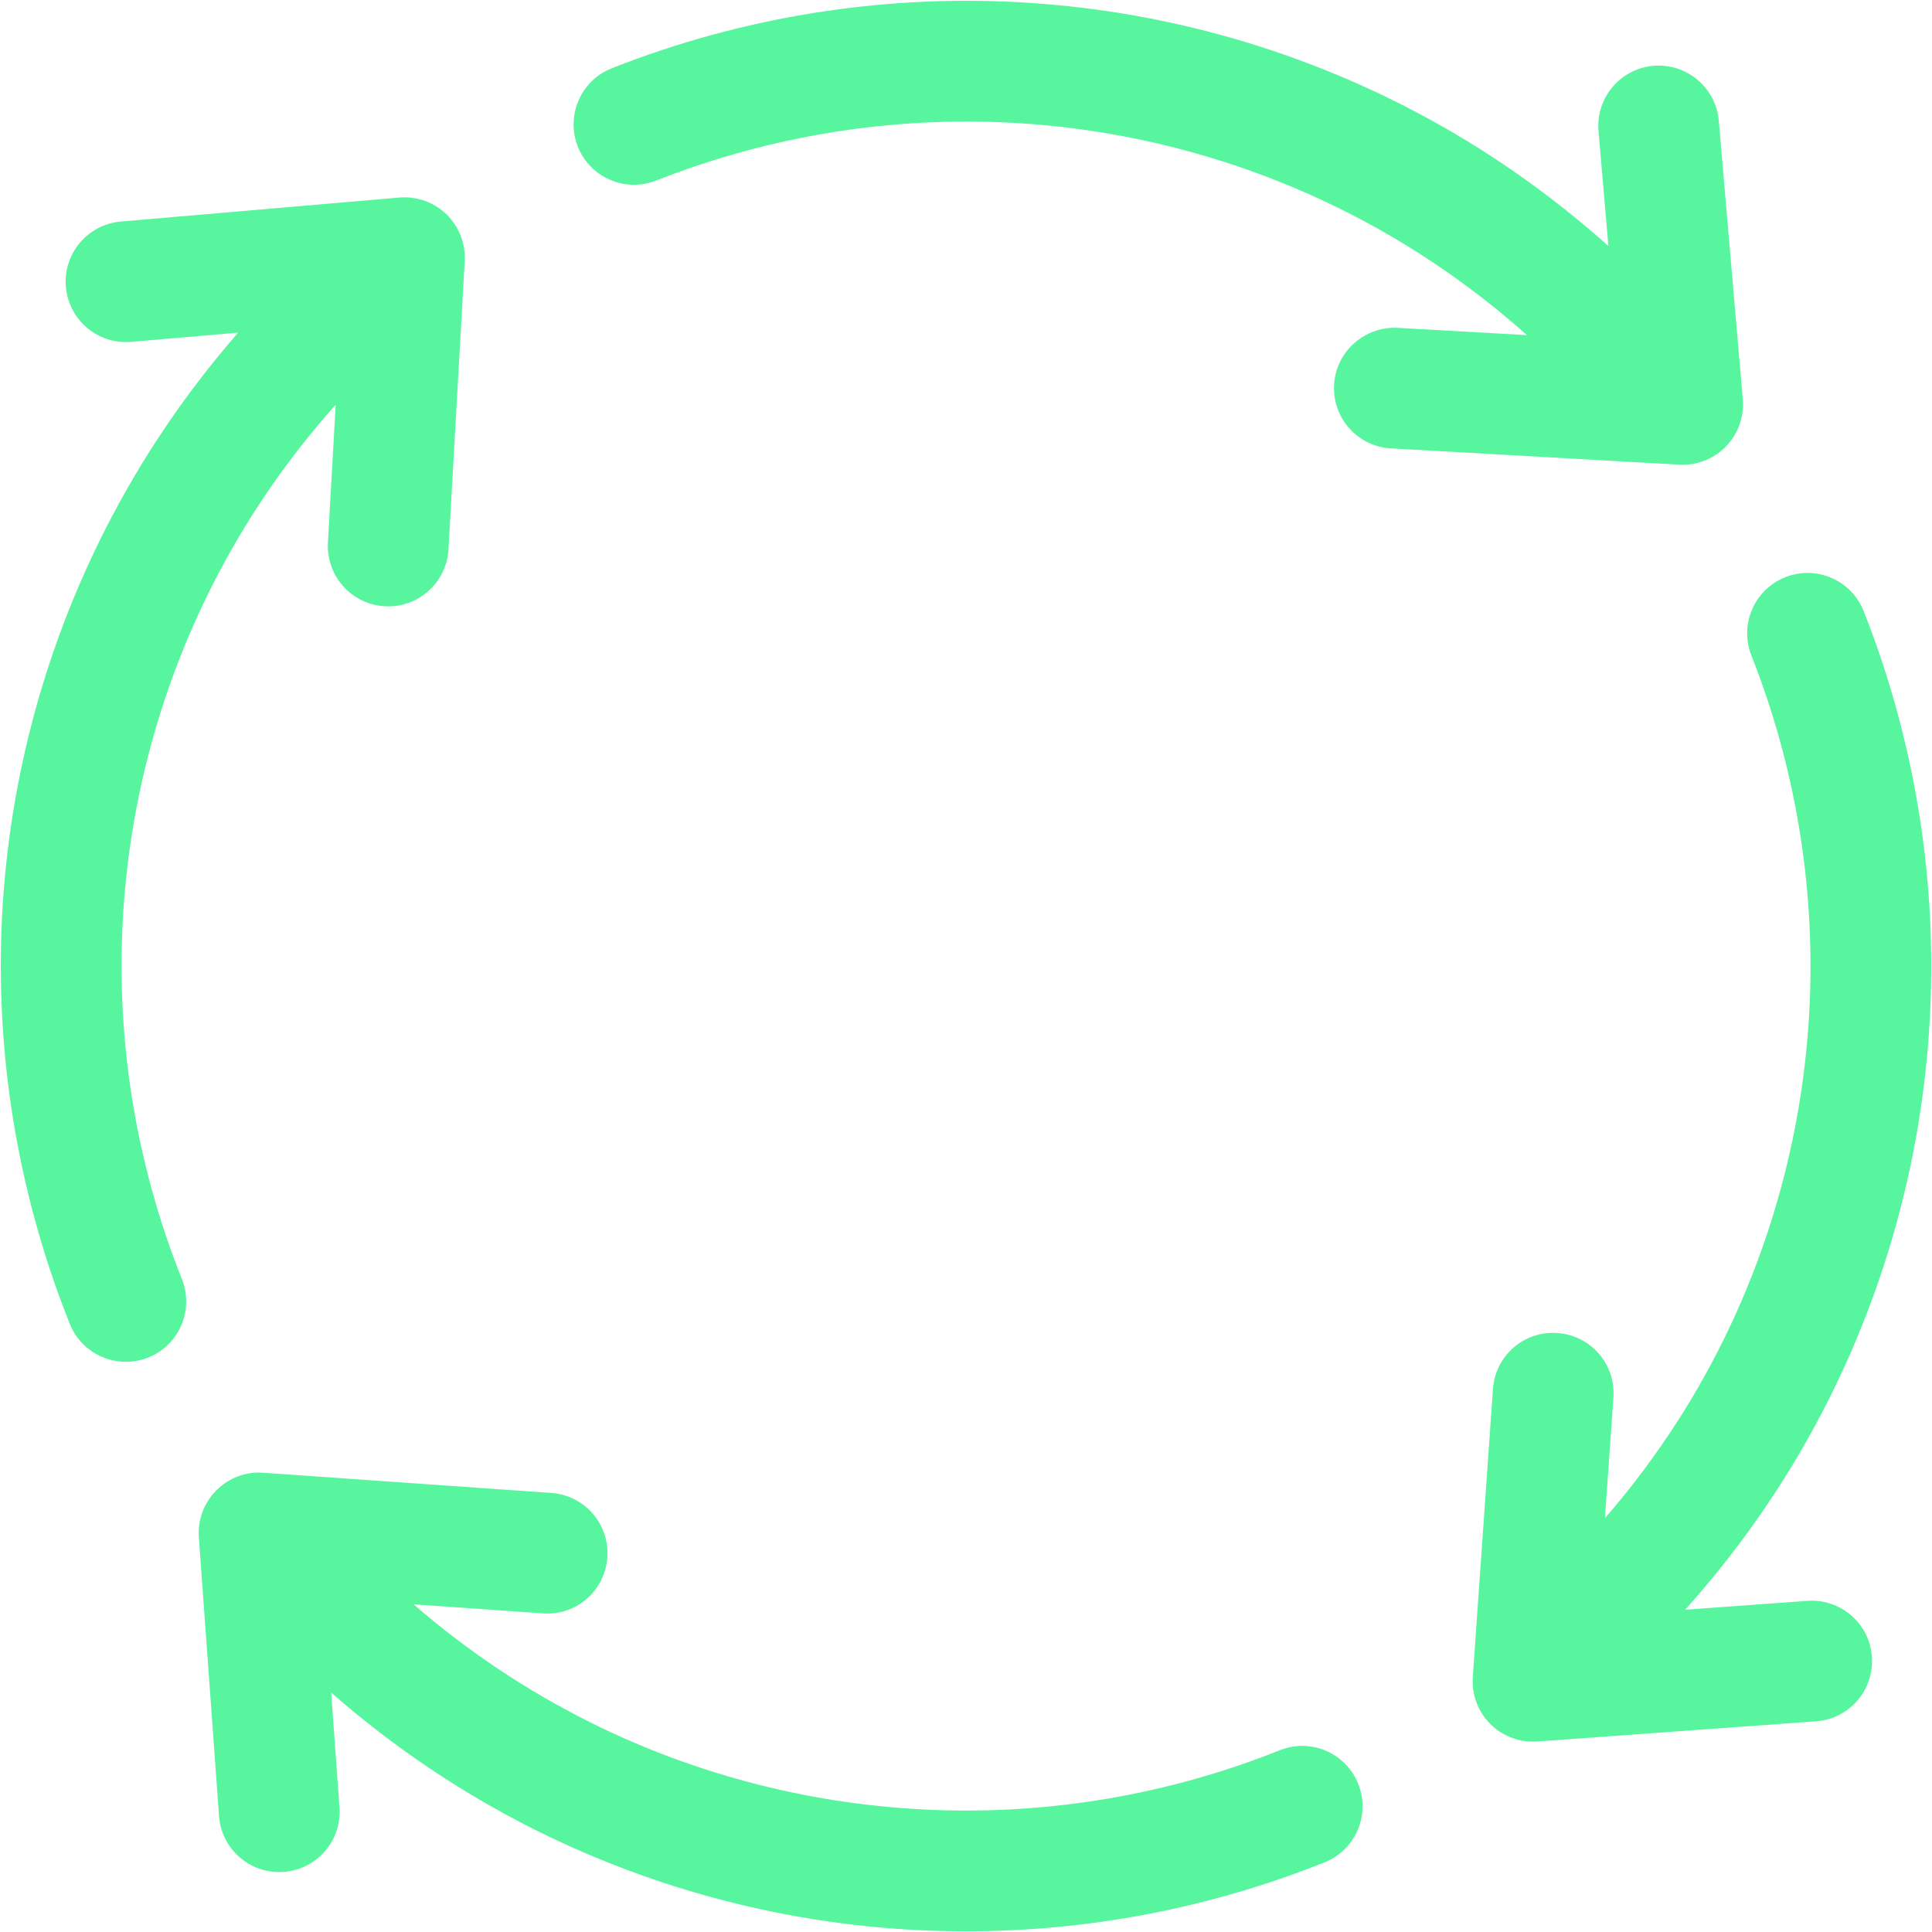 <svg xmlns="http://www.w3.org/2000/svg" width="48" height="48" viewBox="0 0 48 48" fill="none"><path d="M31.796 43.484C26.265 45.695 20.039 45.45 14.706 42.812C14.691 42.804 14.676 42.797 14.661 42.789C13.079 42.001 11.61 41.017 10.275 39.859L13.488 40.084C14.319 40.146 15.031 39.519 15.089 38.693C15.147 37.866 14.524 37.149 13.698 37.092L6.542 36.59C6.106 36.557 5.682 36.719 5.375 37.027C5.068 37.335 4.909 37.761 4.94 38.195L5.442 45.119C5.499 45.908 6.157 46.511 6.936 46.511C6.973 46.511 7.009 46.51 7.046 46.507C7.872 46.447 8.494 45.729 8.434 44.902L8.228 42.052C9.762 43.396 11.453 44.538 13.277 45.452C13.294 45.46 13.31 45.469 13.326 45.477C16.676 47.144 20.334 47.983 24.002 47.983C27.021 47.983 30.047 47.414 32.909 46.269C33.678 45.962 34.053 45.089 33.745 44.32C33.438 43.551 32.565 43.176 31.796 43.484Z" fill="#58F59F"></path><path d="M5.437 14.228C5.446 14.212 5.455 14.196 5.464 14.18C6.248 12.697 7.216 11.316 8.34 10.055L8.147 13.48C8.101 14.307 8.733 15.016 9.56 15.062C9.589 15.064 9.617 15.065 9.646 15.065C10.436 15.065 11.097 14.447 11.142 13.649L11.546 6.487C11.57 6.053 11.405 5.629 11.093 5.326C10.781 5.023 10.351 4.871 9.92 4.908L3.003 5.504C2.177 5.575 1.566 6.301 1.637 7.127C1.708 7.952 2.434 8.565 3.26 8.493L5.917 8.264C4.722 9.635 3.688 11.13 2.838 12.726C2.828 12.743 2.818 12.761 2.809 12.778C-0.489 19.009 -0.881 26.339 1.733 32.89C1.967 33.477 2.531 33.834 3.127 33.834C3.312 33.834 3.5 33.8 3.682 33.727C4.452 33.42 4.826 32.547 4.519 31.778C2.238 26.062 2.573 19.669 5.437 14.228Z" fill="#58F59F"></path><path d="M44.903 39.773L41.867 39.993C43.318 38.375 44.538 36.584 45.494 34.65C48.501 28.582 48.795 21.487 46.303 15.184C45.998 14.413 45.126 14.035 44.356 14.34C43.586 14.645 43.208 15.516 43.513 16.287C45.694 21.802 45.436 28.01 42.805 33.319C42.023 34.902 41.038 36.375 39.874 37.719L40.085 34.719C40.143 33.892 39.52 33.175 38.693 33.118C37.864 33.058 37.15 33.683 37.092 34.509L36.591 41.665C36.56 42.099 36.72 42.525 37.027 42.832C37.309 43.114 37.691 43.27 38.087 43.27C38.123 43.27 38.159 43.269 38.195 43.267L45.119 42.765C45.946 42.705 46.567 41.987 46.507 41.16C46.448 40.335 45.732 39.714 44.903 39.773Z" fill="#58F59F"></path><path d="M41.804 11.546C42.209 11.546 42.597 11.383 42.881 11.091C43.184 10.779 43.336 10.351 43.299 9.918L42.703 3.001C42.632 2.176 41.904 1.565 41.08 1.635C40.255 1.706 39.643 2.433 39.715 3.258L39.96 6.112C38.508 4.815 36.915 3.699 35.201 2.794C29.012 -0.473 21.722 -0.874 15.201 1.695C14.431 1.998 14.052 2.869 14.355 3.64C14.659 4.411 15.531 4.788 16.301 4.486C22.006 2.238 28.385 2.588 33.8 5.446C35.287 6.233 36.673 7.2 37.937 8.326L34.726 8.145C33.906 8.104 33.191 8.731 33.145 9.558C33.098 10.386 33.731 11.094 34.558 11.14L41.72 11.544C41.748 11.546 41.776 11.546 41.804 11.546Z" fill="#58F59F"></path></svg>